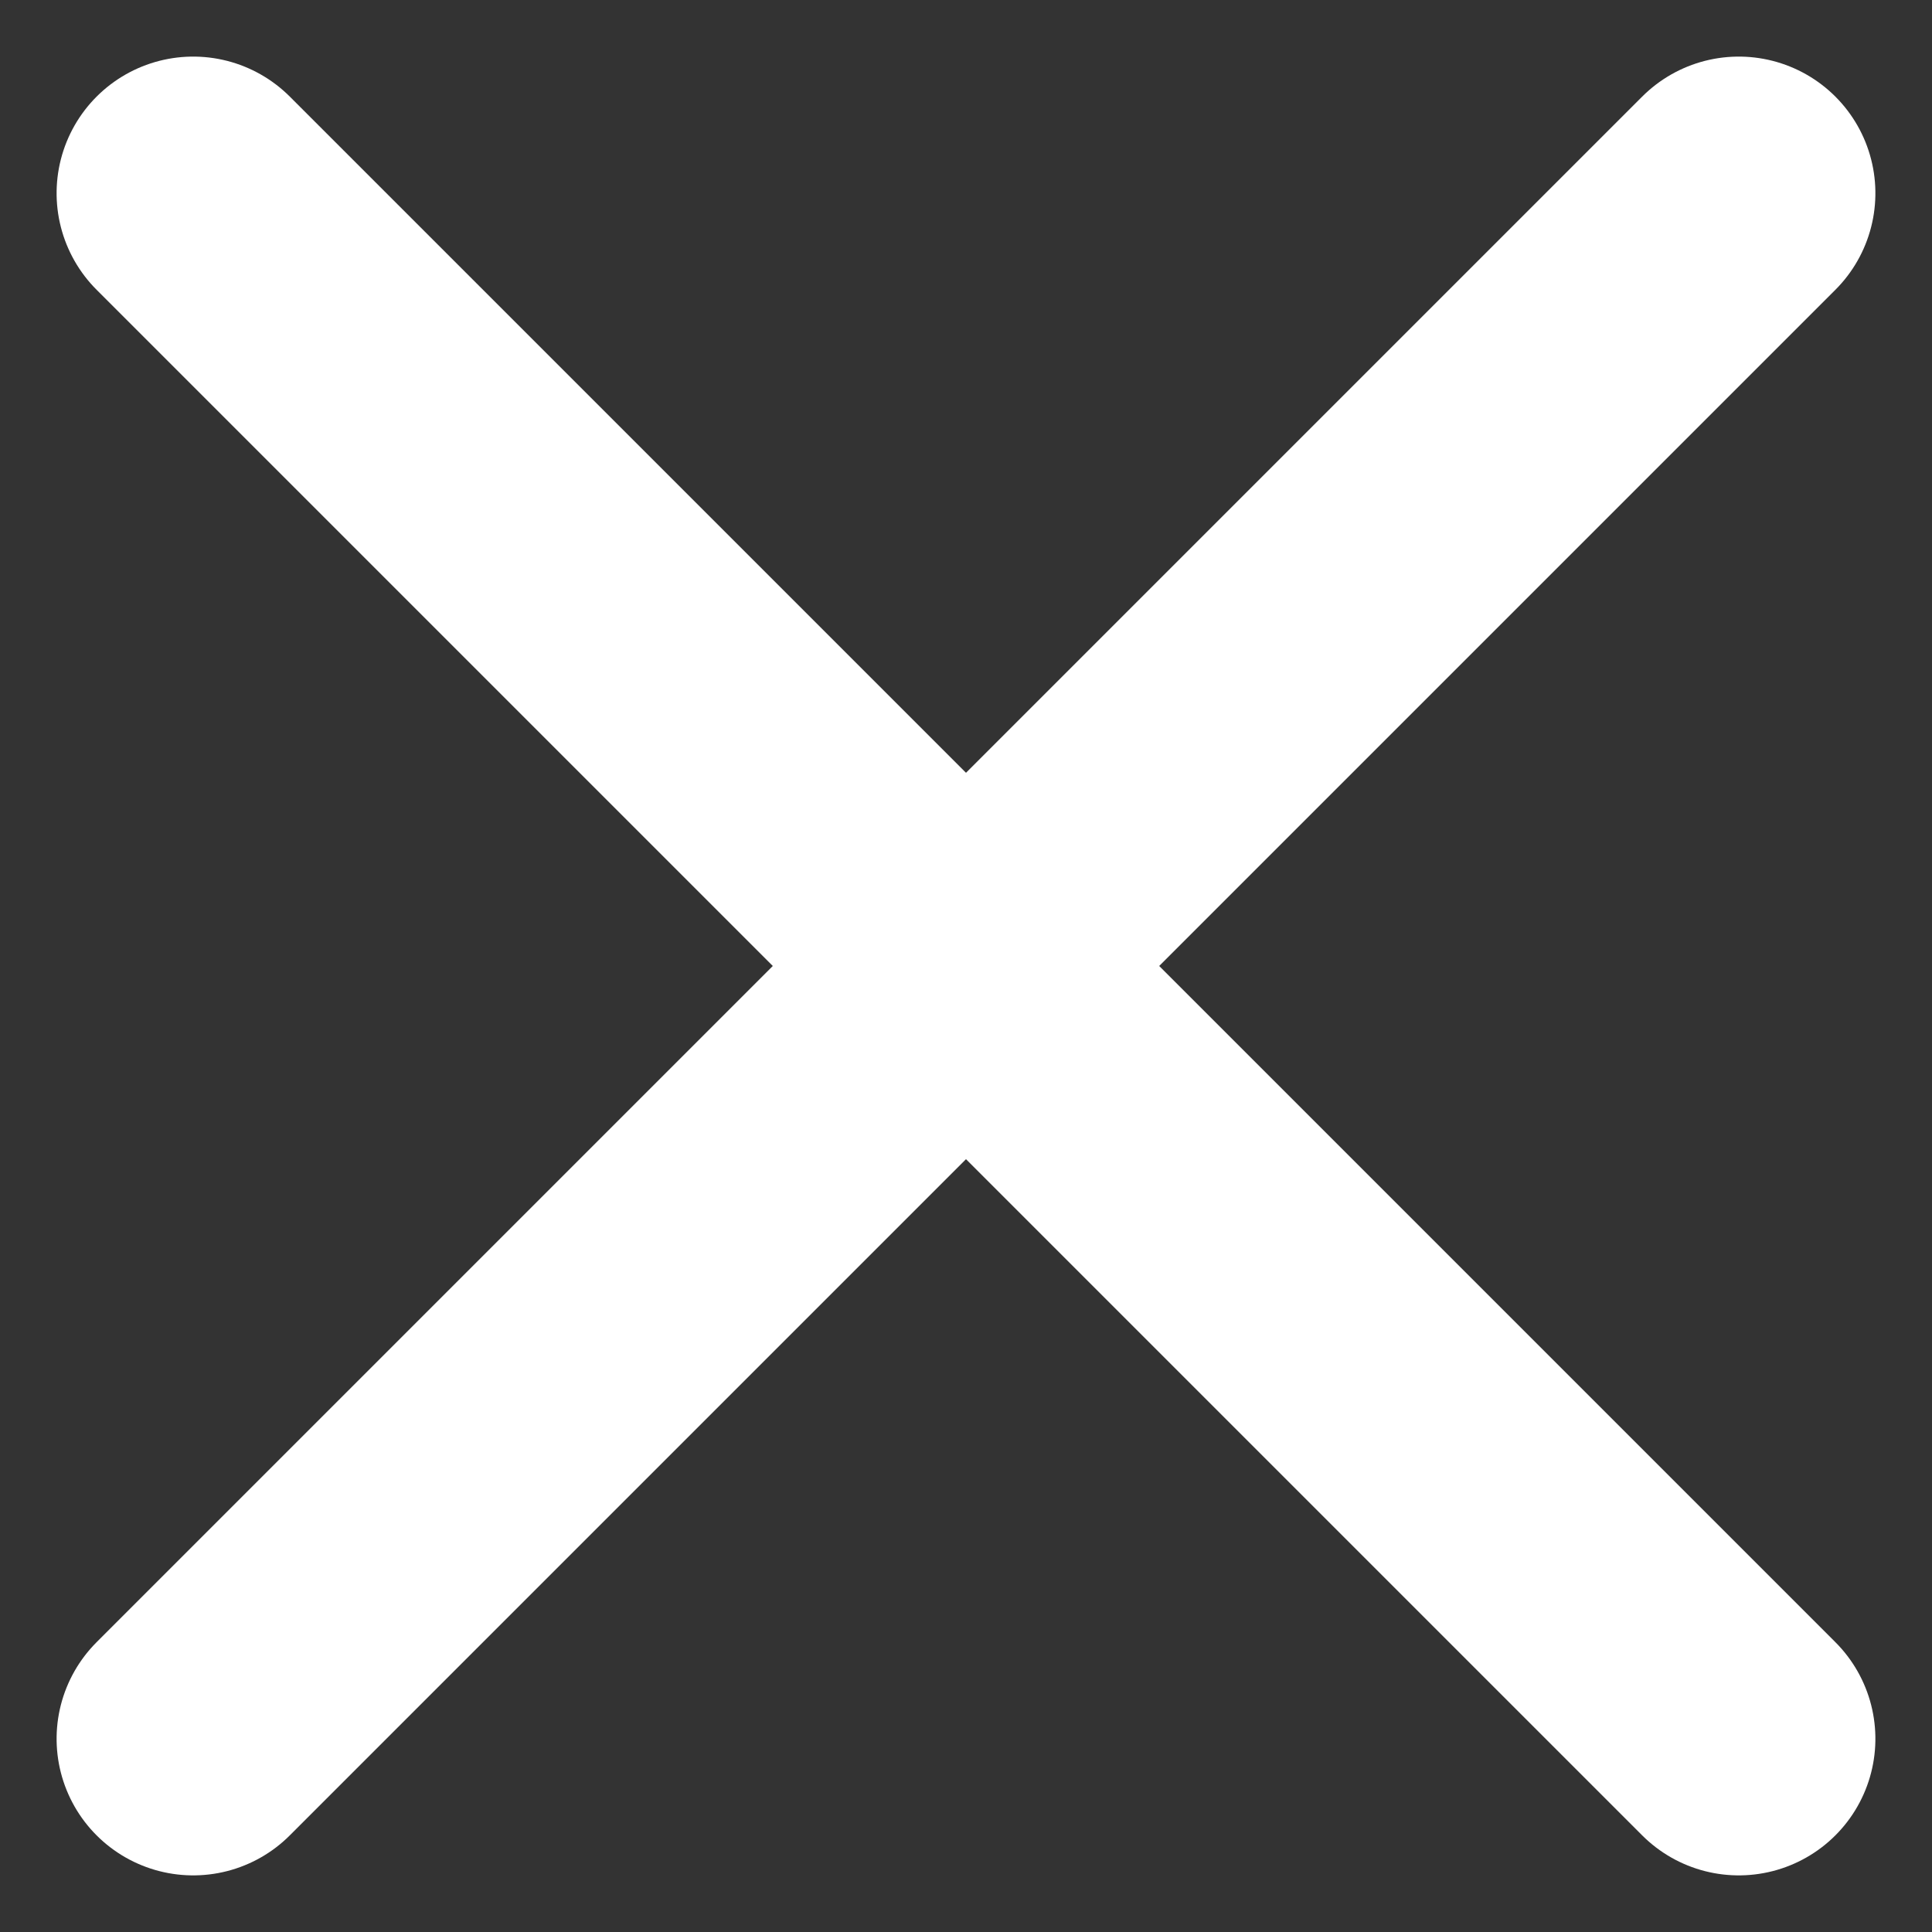 <svg xmlns="http://www.w3.org/2000/svg" width="17.678" height="17.678" viewBox="0 0 17.678 17.678"><rect x="0" y="0" width="17.678" height="17.678" fill="#333333" stroke="none"/><g transform="translate(-6407.448 -5784.487) rotate(-45)"><line x2="20" transform="translate(430.5 8633.5)" fill="none" stroke="#fff" stroke-linecap="round" stroke-width="2.5"/><line y2="20" transform="translate(440.5 8623.5)" fill="none" stroke="#fff" stroke-linecap="round" stroke-width="2.5"/></g></svg>